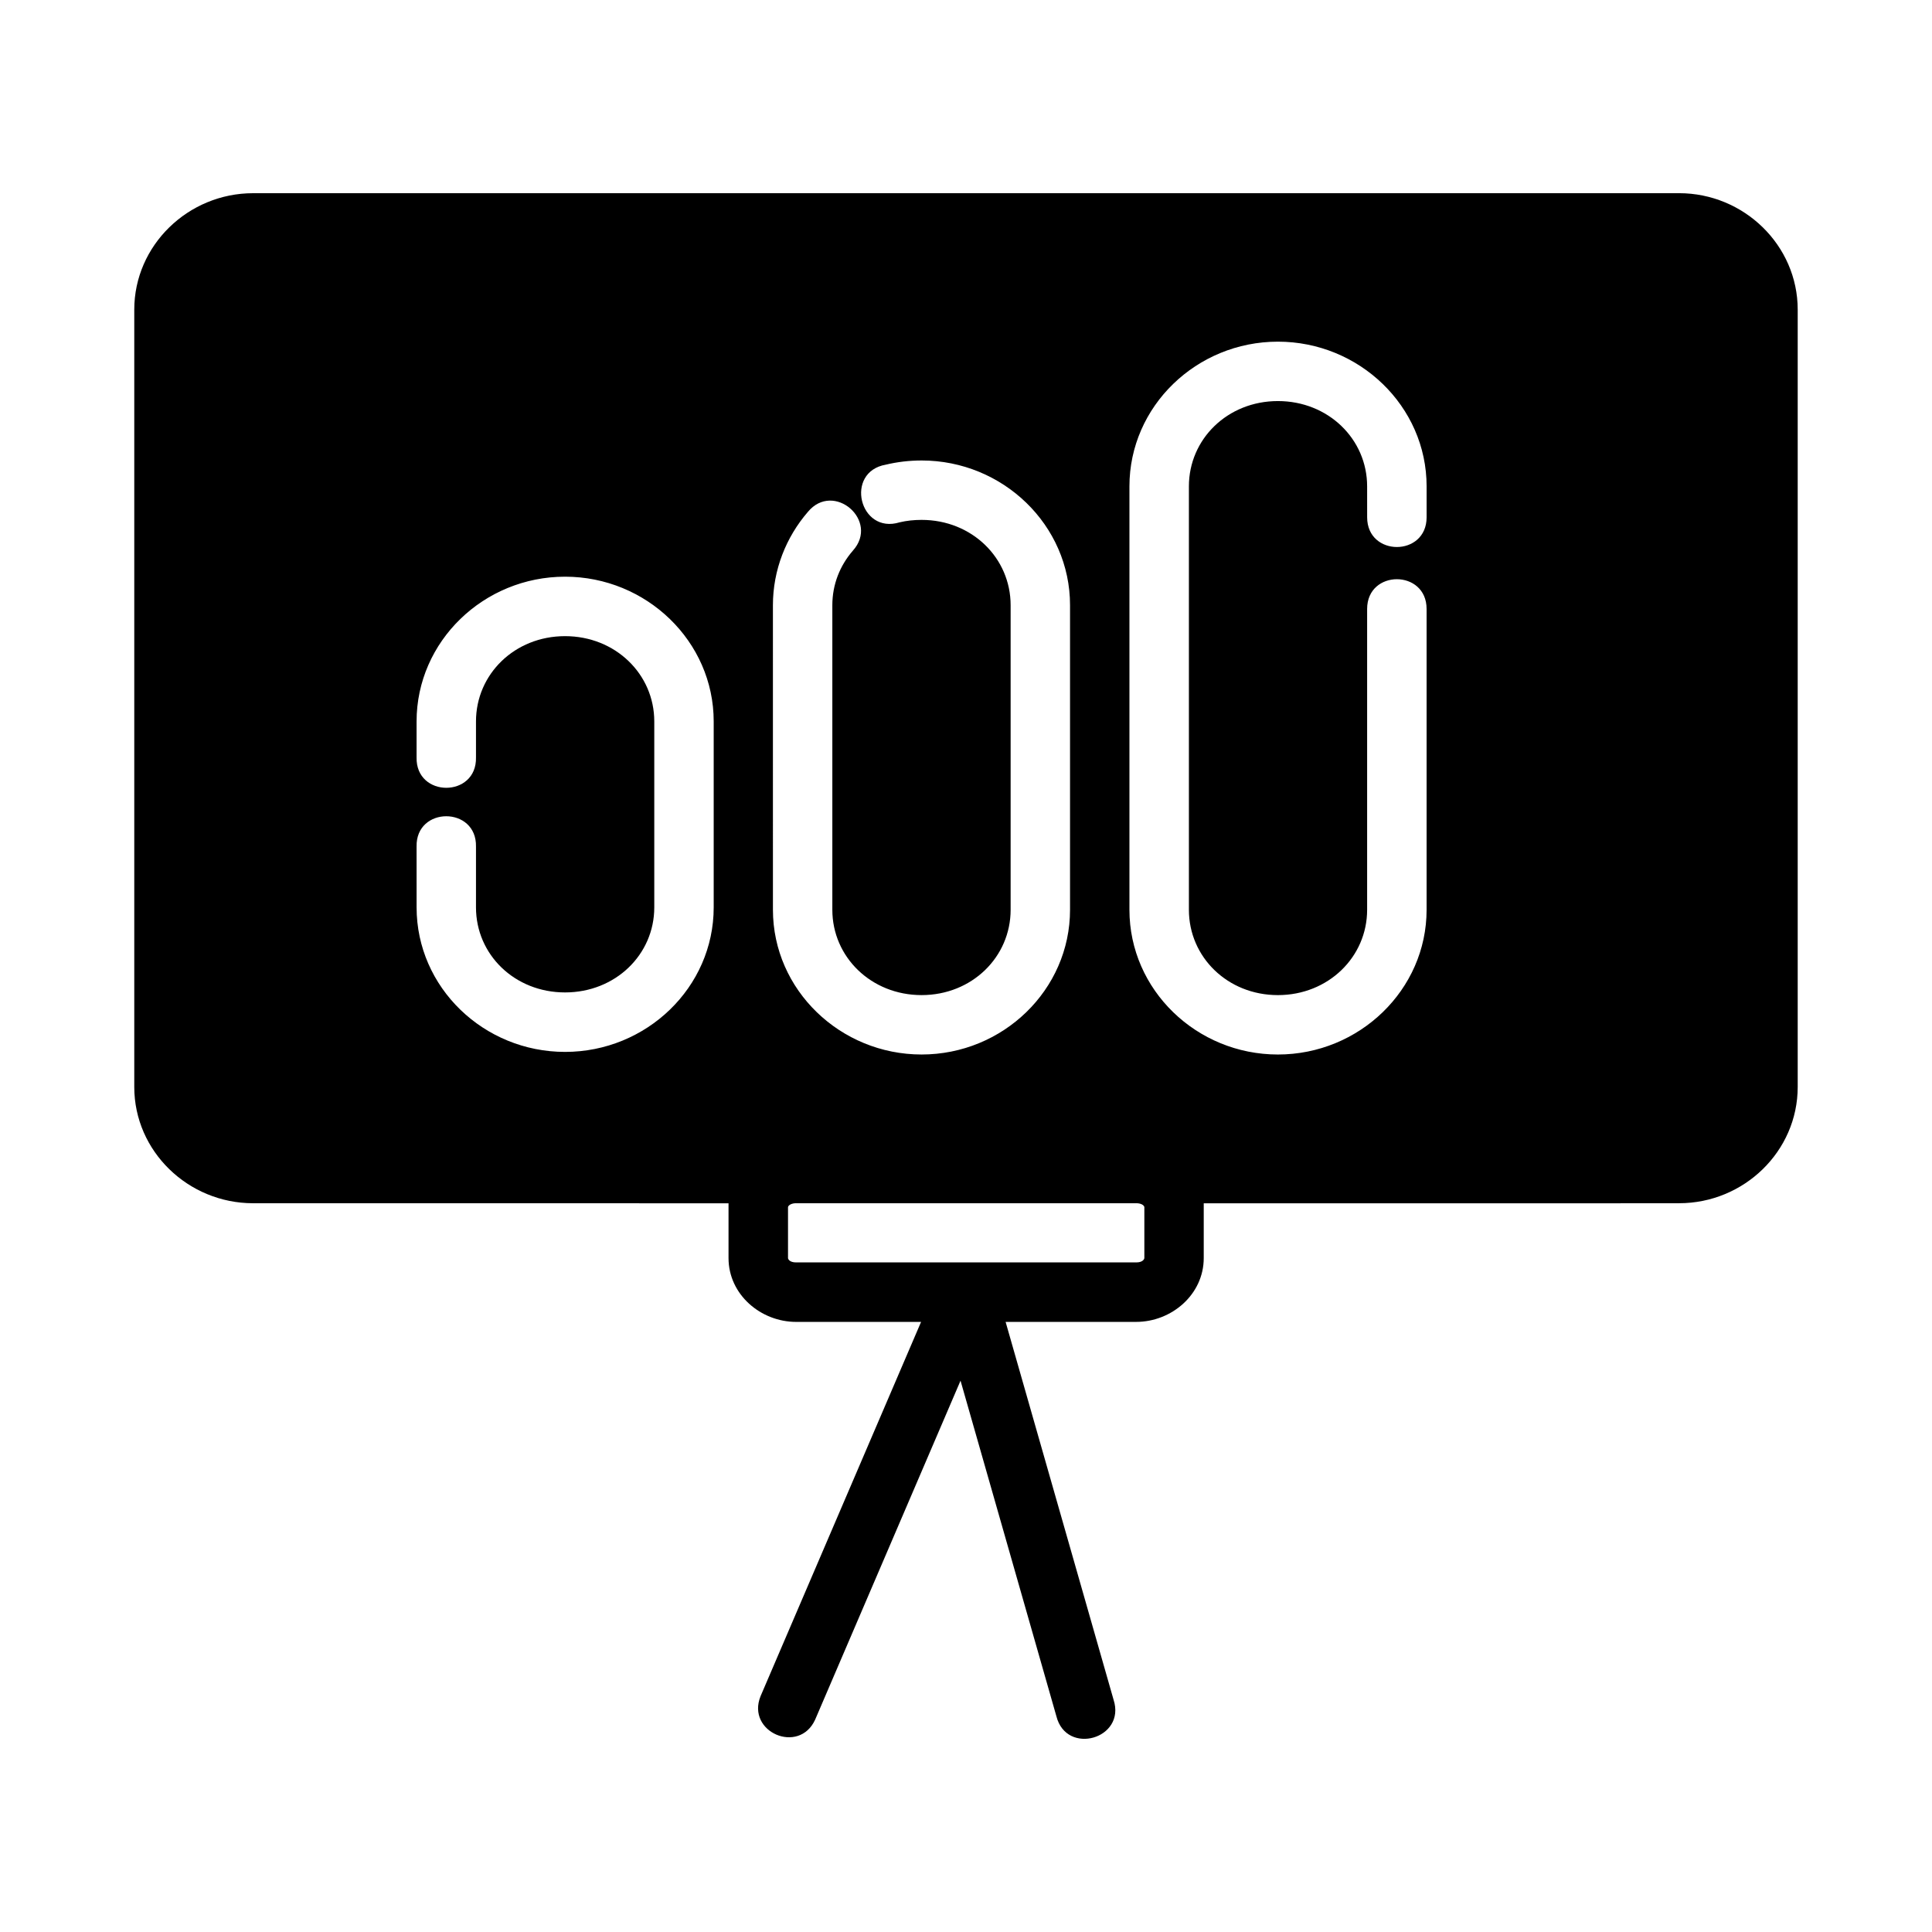 <?xml version="1.0" encoding="UTF-8"?>
<!-- Uploaded to: ICON Repo, www.svgrepo.com, Generator: ICON Repo Mixer Tools -->
<svg fill="#000000" width="800px" height="800px" version="1.1" viewBox="144 144 512 512" xmlns="http://www.w3.org/2000/svg">
 <path d="m211.07 195.2c-17.188 0-31.488 13.797-31.488 30.859v206c0 17.059 14.301 30.812 31.488 30.812h102.27c0.031 0 0.047 0.016 0.078 0.016h23.648v14.516c0 9.688 8.566 16.914 17.91 16.914h33.117l-42.543 99.199c-3.832 9.52 10.203 15.547 14.469 6.211l38.531-89.836 25.398 88.914c2.652 10.547 18.508 5.996 15.16-4.352l-28.613-100.14h34.609c9.344 0 17.898-7.223 17.898-16.914v-14.516h110.45c0.031 0 0.047-0.016 0.078-0.016h15.438c17.188 0 31.441-13.754 31.441-30.812v-206c0-17.059-14.254-30.859-31.441-30.859zm271.59 39.344c21.531 0 39.406 17.098 39.406 38.344v8.195c0 10.508-15.758 10.508-15.758 0l-0.004-8.195c0-12.516-10.293-22.602-23.648-22.602-13.355 0-23.586 10.086-23.586 22.602v112.21c0 12.516 10.23 22.617 23.586 22.617 13.355 0 23.648-10.102 23.648-22.617v-79.719c0-10.508 15.758-10.508 15.758 0v79.719c0 21.246-17.875 38.359-39.406 38.359s-39.344-17.113-39.344-38.359v-112.21c0-21.246 17.812-38.344 39.344-38.344zm-94.434 31.488c21.531 0 39.344 17.098 39.344 38.344 0 26.887 0.008 53.766 0 80.719 0 21.246-17.812 38.359-39.344 38.359s-39.391-17.113-39.391-38.359l-0.004-80.703c0-9.379 3.516-18.07 9.242-24.707 6.828-8.305 19.133 2.316 11.914 10.285-3.391 3.93-5.41 8.898-5.41 14.422v80.703c0 12.516 10.289 22.617 23.648 22.617 13.355 0 23.602-10.102 23.602-22.617 0-26.93-0.004-53.789 0-80.703 0-12.516-10.246-22.617-23.602-22.617-2.016 0-3.969 0.207-5.812 0.645-10.684 3.277-14.668-13.363-3.66-15.281 3.035-0.727 6.223-1.105 9.473-1.105zm-94.48 30.797c21.531 0 39.391 17.113 39.391 38.359v49.277c0 21.246-17.859 38.301-39.391 38.301s-39.344-17.055-39.344-38.301l-0.004-16.098c-0.246-10.738 15.98-10.738 15.742 0v16.098c0 12.516 10.246 22.539 23.602 22.539s23.648-10.027 23.648-22.539v-49.277c0-12.516-10.289-22.602-23.648-22.602-13.355 0-23.602 10.086-23.602 22.602v9.531c0.246 10.742-15.98 10.742-15.742 0v-9.531c0-21.246 17.812-38.359 39.344-38.359zm60.992 166.04h90.605c1.473 0.09 1.922 0.785 1.922 1.047v13.469c0 0.27-0.395 1.168-2.152 1.168-30.121-0.023-60 0-90.129 0-1.758 0-2.152-0.891-2.152-1.168v-13.469c0-0.238 0.445-0.945 1.906-1.047z"/>
</svg>